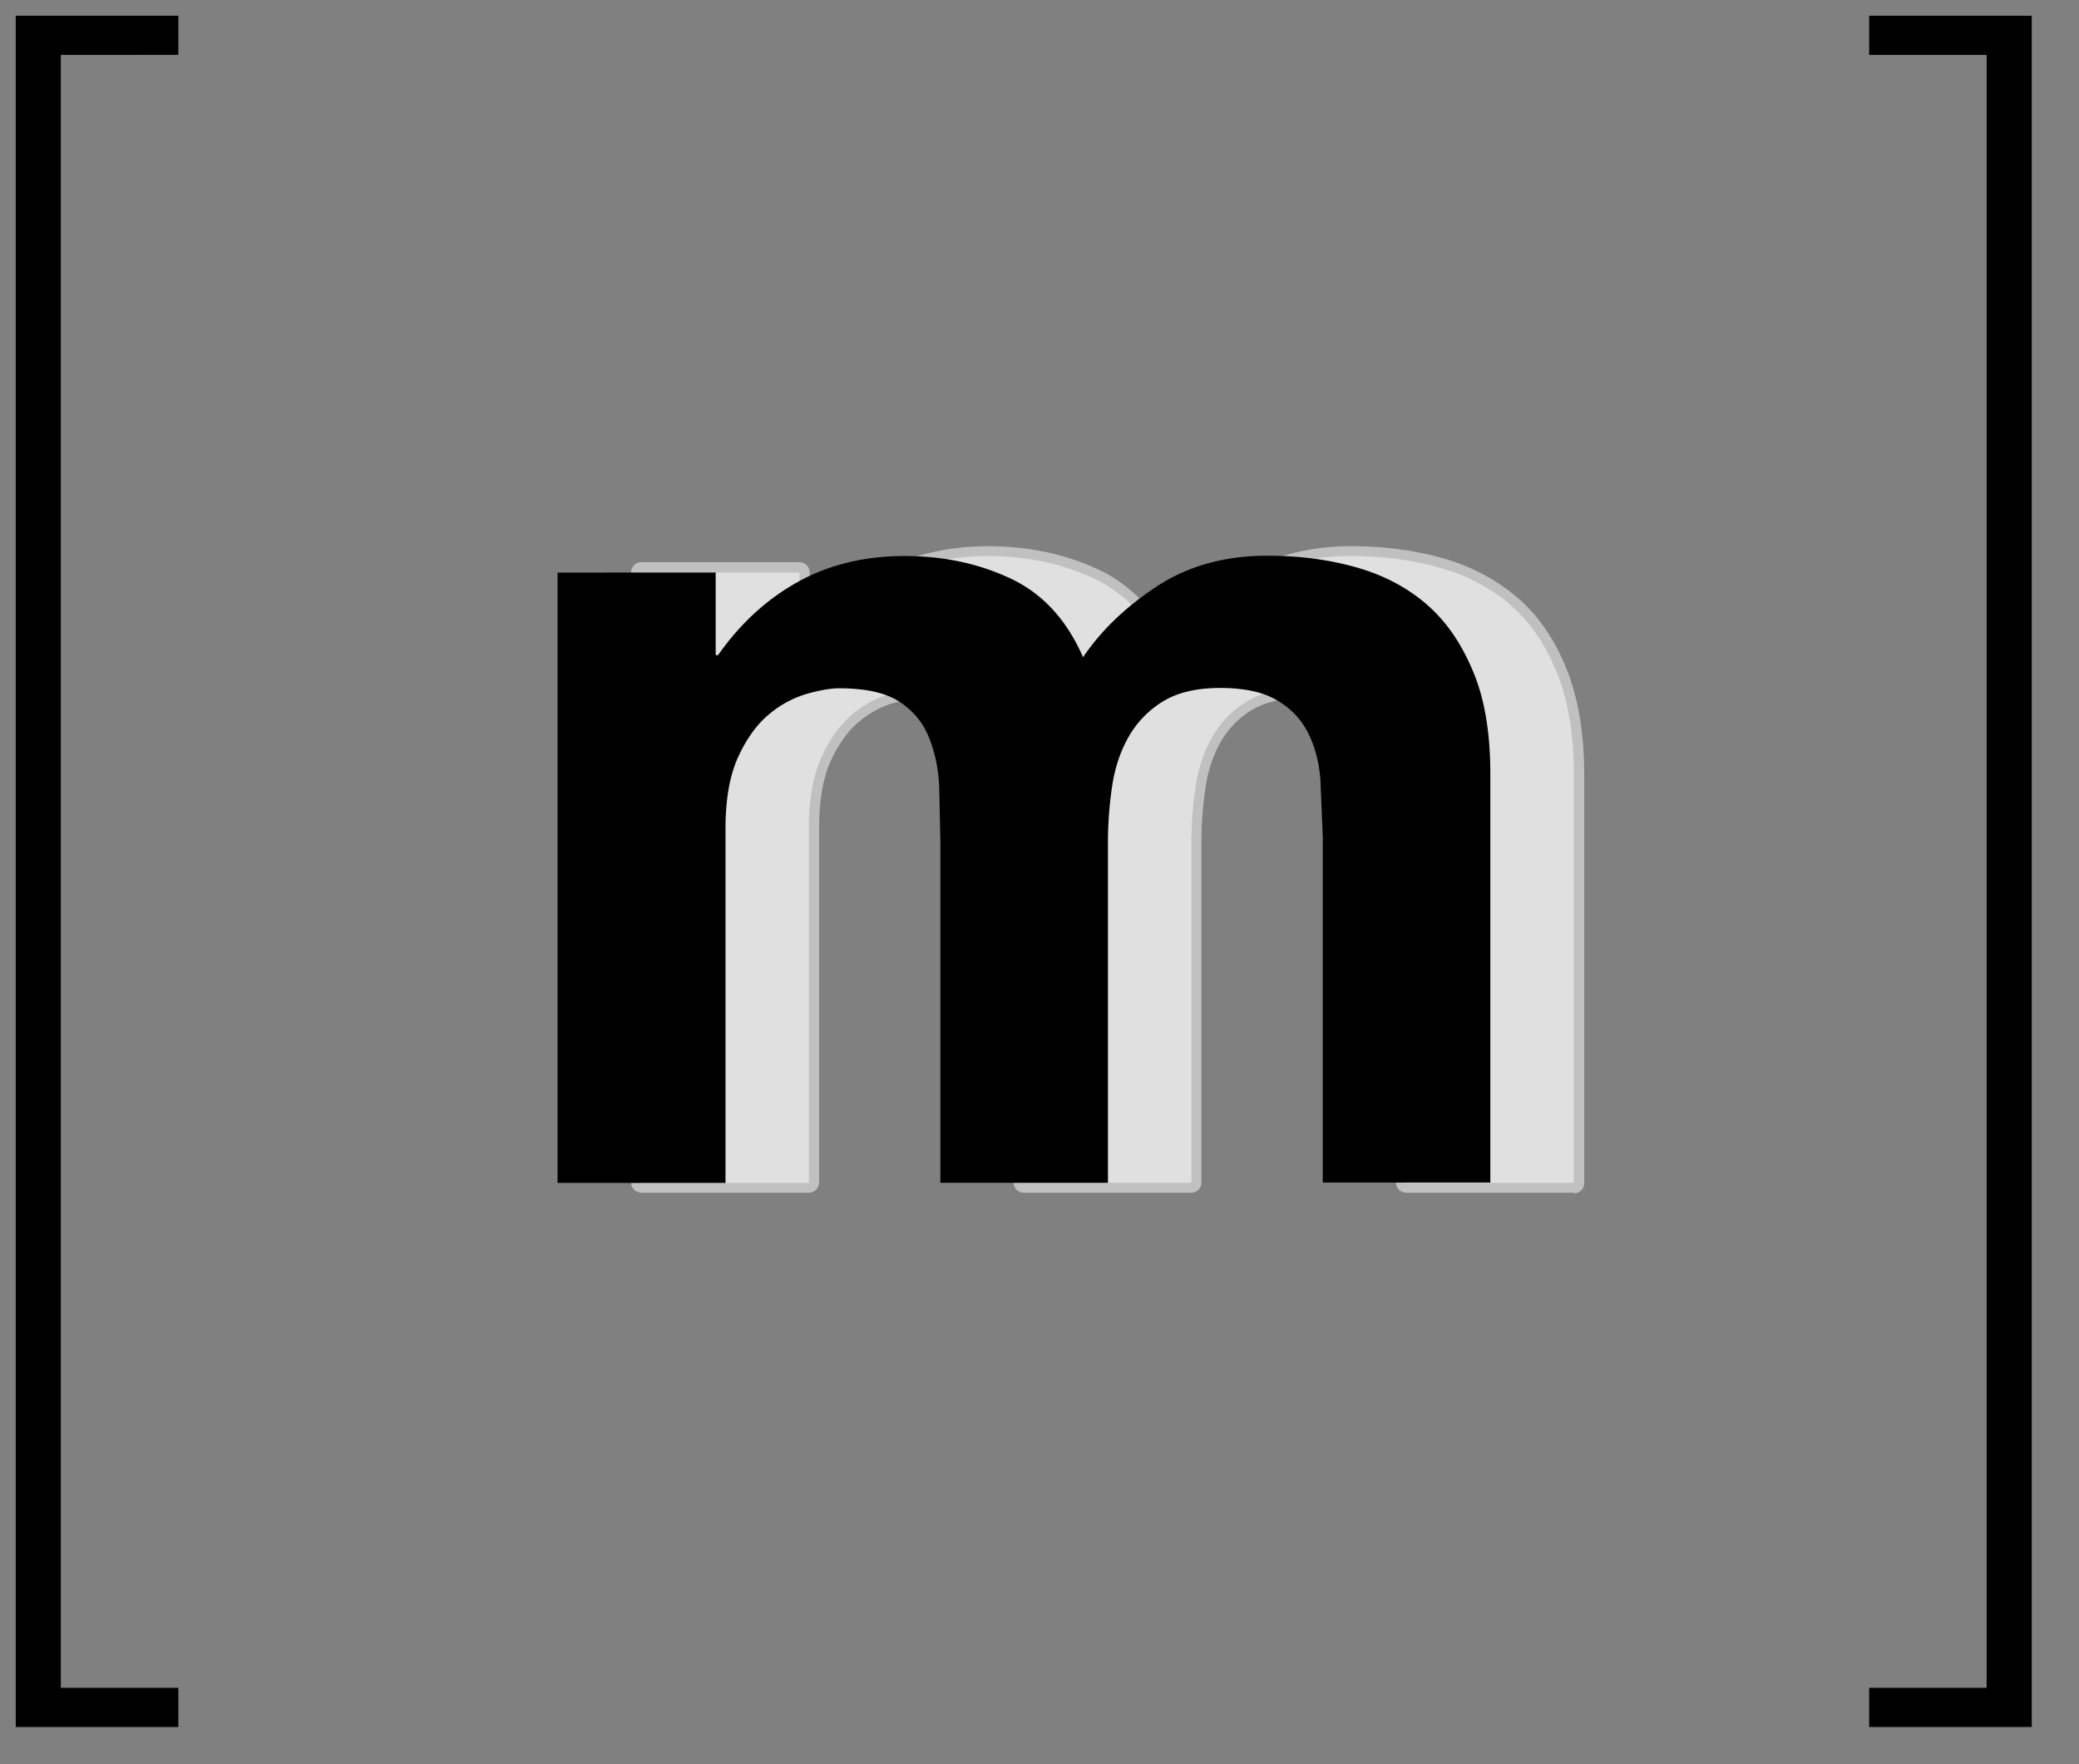 <svg xmlns="http://www.w3.org/2000/svg" xmlns:xlink="http://www.w3.org/1999/xlink" viewBox="0 0 66 56" fill="#fff" fill-rule="evenodd" stroke="#000" stroke-linecap="round" stroke-linejoin="round"><rect x="0" y="0" width="66" height="56" fill="#808080" stroke="none"/><use xlink:href="#A" x=".5" y=".5"/><symbol id="A" overflow="visible"><g stroke="none" fill-rule="nonzero"><path d="M49.46 37.36h-5.32c-.178 0-.323-.145-.323-.323V26.06l-.074-1.808c-.047-.53-.173-.992-.376-1.376a2.2 2.2 0 0 0-.868-.883c-.38-.22-.93-.332-1.62-.332s-1.238.13-1.647.382-.743.597-.976 1a4.21 4.21 0 0 0-.486 1.462c-.085.567-.128 1.15-.128 1.732v10.8c0 .178-.145.323-.323.323H32c-.178 0-.323-.145-.323-.323V26.18l-.037-1.7c-.024-.524-.124-1.013-.297-1.45-.164-.415-.43-.74-.814-.992s-.972-.378-1.752-.378c-.22 0-.527.053-.908.157-.368.1-.732.294-1.08.577s-.65.694-.904 1.235-.382 1.27-.382 2.167v11.24c0 .178-.144.323-.323.323h-5.32c-.178 0-.323-.145-.323-.323v-19.37c0-.178.145-.322.323-.322h5.02c.178 0 .323.145.323.322v1.794c.618-.726 1.33-1.315 2.125-1.757 1.032-.574 2.225-.865 3.548-.865 1.265 0 2.44.25 3.5.743.934.44 1.68 1.17 2.224 2.18.556-.703 1.263-1.34 2.108-1.895 1.036-.682 2.274-1.028 3.68-1.028 1.048 0 2.036.13 2.937.387.917.263 1.715.7 2.373 1.267s1.18 1.348 1.548 2.278c.363.922.547 2.04.547 3.323v12.964c0 .178-.145.323-.323.323z" opacity=".5"/><path d="M24.88 17.675v2.623h.075c.7-.998 1.542-1.774 2.53-2.323s2.117-.824 3.39-.824c1.224 0 2.342.238 3.353.712s1.78 1.31 2.305 2.51c.574-.85 1.355-1.6 2.342-2.248s2.154-.974 3.504-.974c1.024 0 1.973.125 2.848.375s1.623.65 2.248 1.2 1.11 1.268 1.462 2.154.525 1.955.525 3.204v12.964h-5.32V26.07l-.075-1.836c-.05-.574-.187-1.073-.412-1.5s-.556-.762-.993-1.012-1.03-.374-1.78-.374-1.355.145-1.817.43a3.12 3.12 0 0 0-1.087 1.124c-.263.461-.437.987-.524 1.574s-.132 1.184-.131 1.78v10.79H32V26.182l-.037-1.705c-.025-.562-.13-1.08-.32-1.556s-.5-.855-.937-1.143-1.08-.43-1.93-.43c-.25 0-.58.056-.993.17a3.3 3.3 0 0 0-1.199.637c-.388.313-.718.762-.993 1.35s-.412 1.355-.412 2.304v11.24h-5.32V17.675z" opacity=".5"/><path d="M1.432 1.244v51.833h3.73v1.244H0V0h5.162v1.243zm20.788 16.43v2.623h.075c.7-.998 1.542-1.774 2.53-2.323s2.117-.824 3.4-.824c1.224 0 2.342.238 3.353.712s1.78 1.3 2.305 2.5c.574-.85 1.355-1.6 2.342-2.248s2.154-.974 3.504-.974c1.024 0 1.973.125 2.848.375s1.623.65 2.248 1.2 1.1 1.268 1.462 2.154.525 1.955.525 3.204v12.964h-5.32V26.06l-.075-1.836c-.05-.574-.187-1.073-.412-1.5s-.556-.762-.993-1.012-1.03-.374-1.78-.374-1.355.145-1.817.43a3.12 3.12 0 0 0-1.087 1.124c-.263.46-.437.987-.524 1.574s-.132 1.184-.131 1.78v10.8h-5.32V26.182l-.037-1.705c-.025-.562-.13-1.08-.32-1.556s-.5-.855-.937-1.143-1.08-.43-1.93-.43c-.25 0-.58.056-.993.17a3.3 3.3 0 0 0-1.199.637c-.388.313-.718.762-.993 1.35s-.412 1.355-.412 2.304v11.24H17.2V17.675zm40.348 35.402V1.244h-3.73V0H64v54.32h-5.162v-1.244z" fill="#000"/></g></symbol></svg>